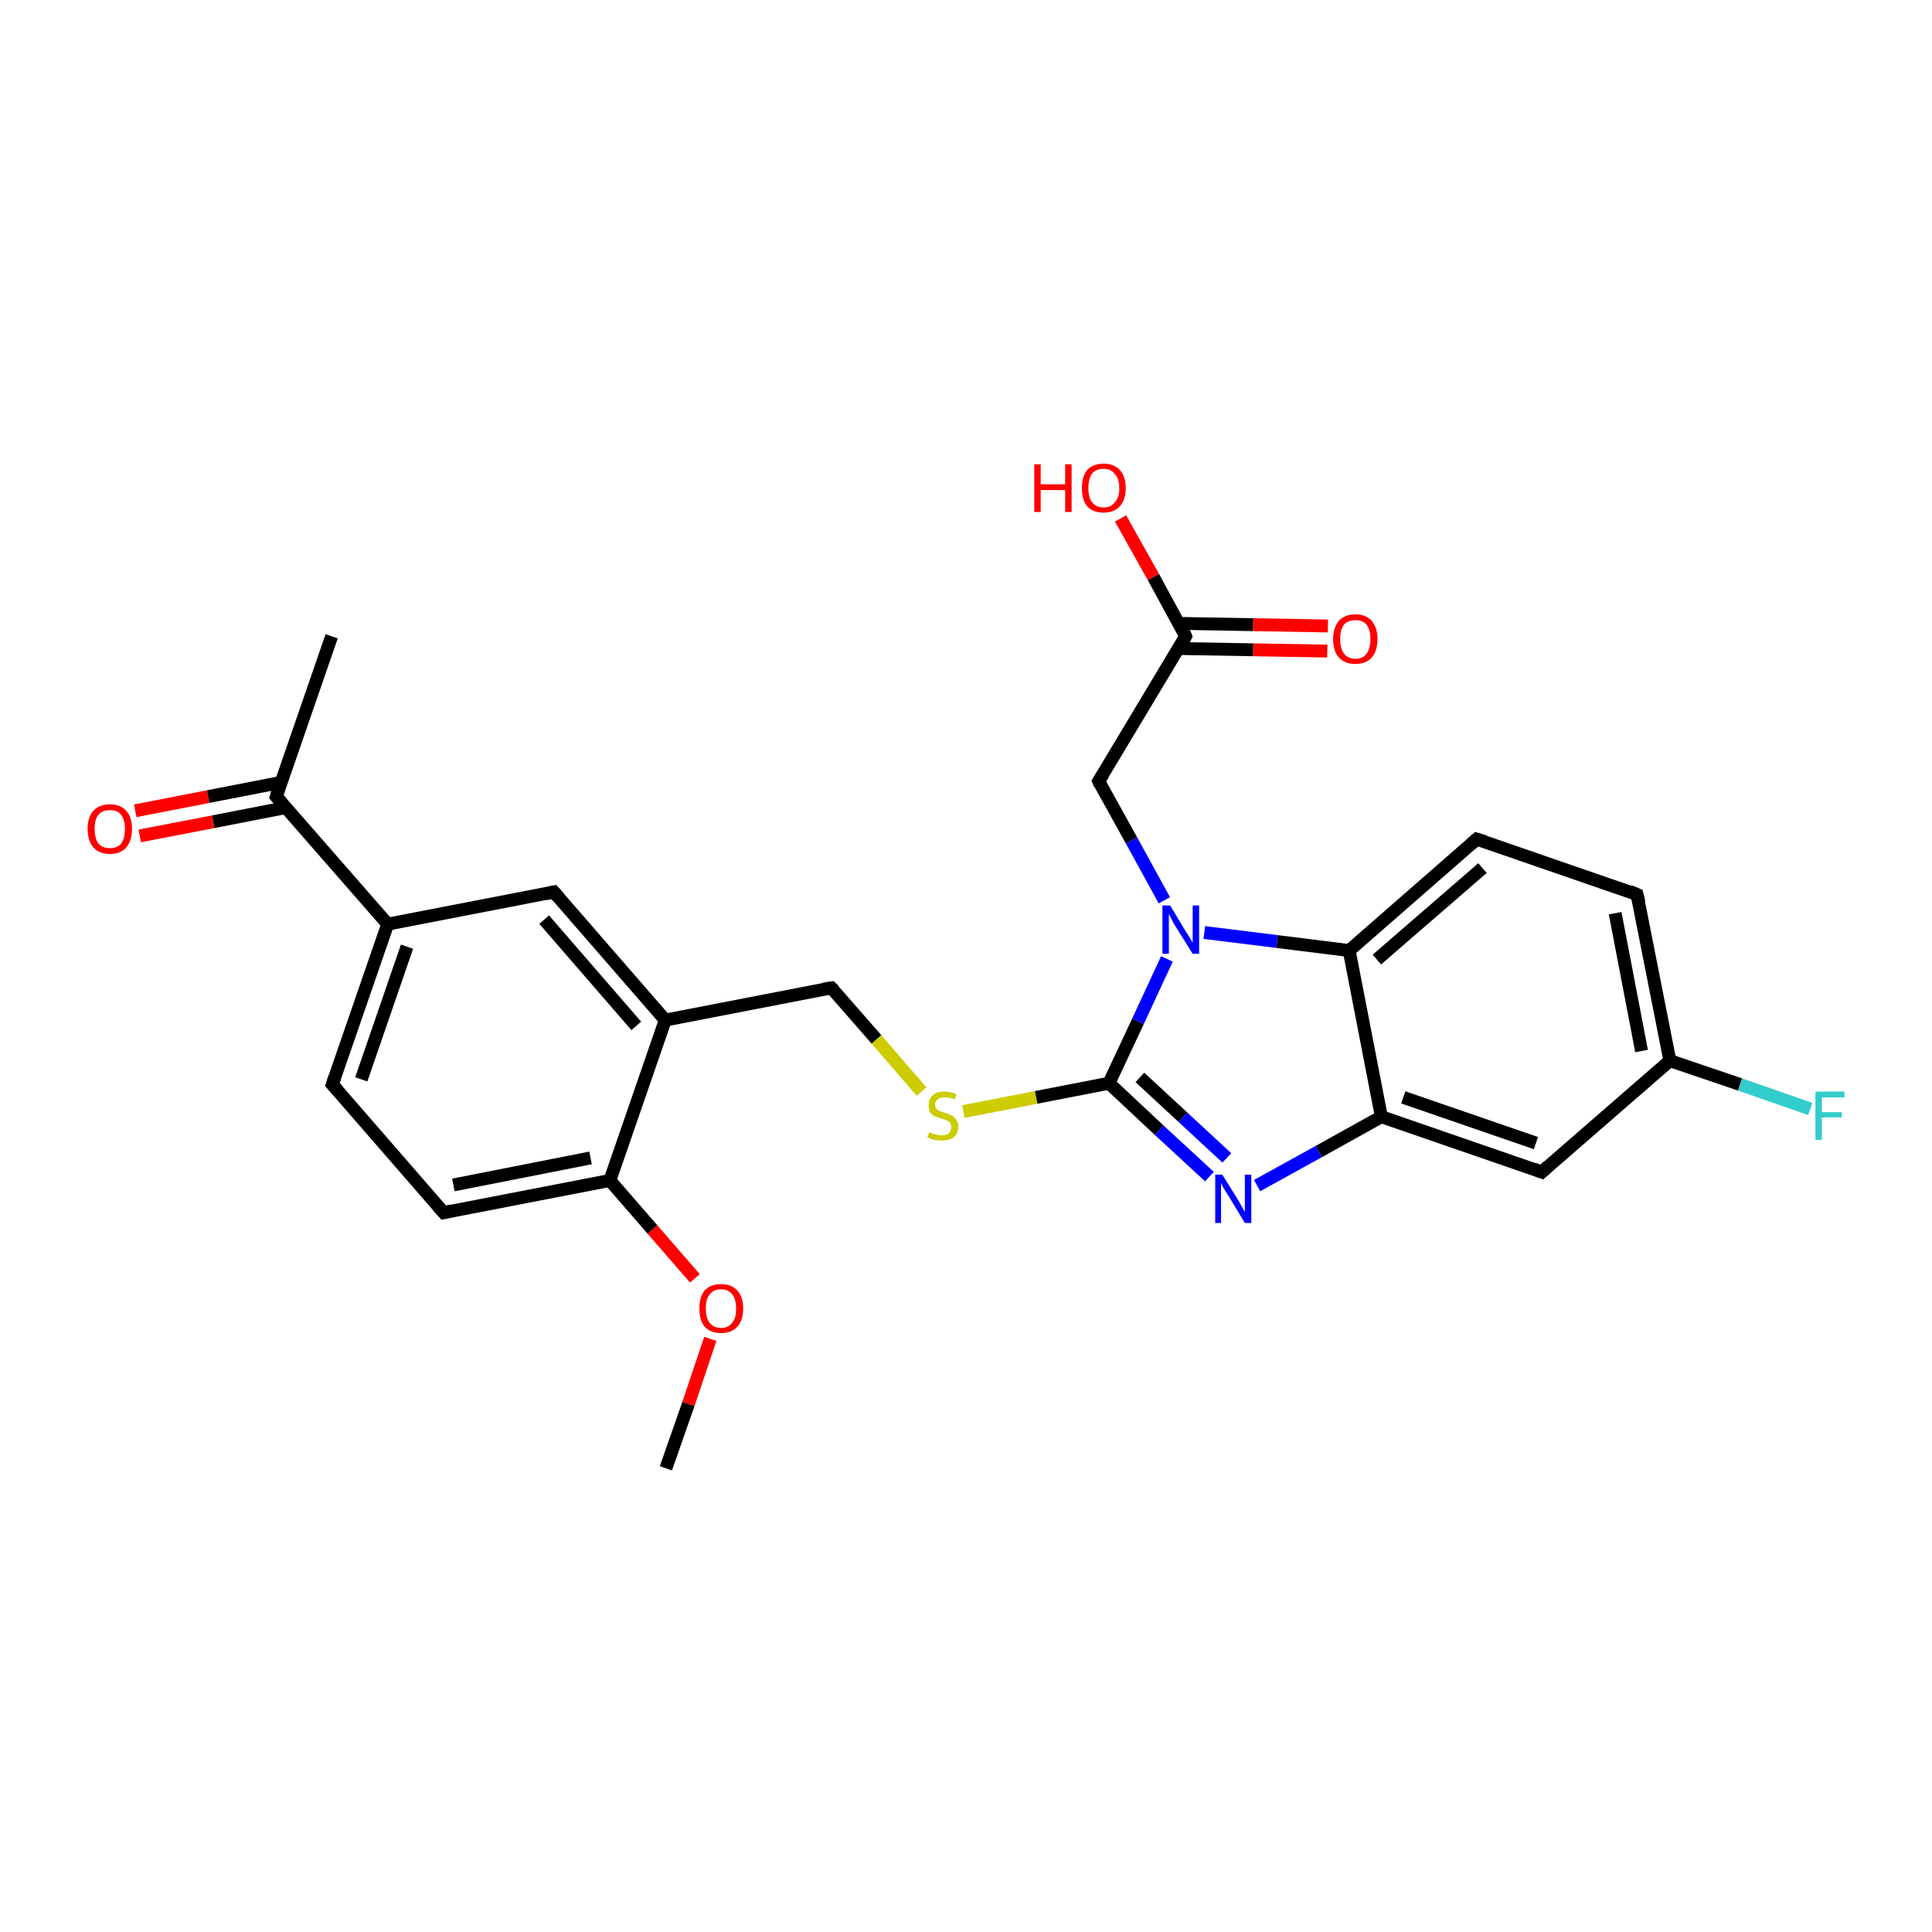 <?xml version='1.0' encoding='iso-8859-1'?>
<svg version='1.1' baseProfile='full'
              xmlns='http://www.w3.org/2000/svg'
                      xmlns:rdkit='http://www.rdkit.org/xml'
                      xmlns:xlink='http://www.w3.org/1999/xlink'
                  xml:space='preserve'
width='300px' height='300px' viewBox='0 0 300 300'>
<!-- END OF HEADER -->
<rect style='opacity:1.0;fill:#FFFFFF;stroke:none' width='300.0' height='300.0' x='0.0' y='0.0'> </rect>
<path class='bond-0 atom-0 atom-1' d='M 103.4,228.0 L 106.9,218.0' style='fill:none;fill-rule:evenodd;stroke:#000000;stroke-width:2.0px;stroke-linecap:butt;stroke-linejoin:miter;stroke-opacity:1' />
<path class='bond-0 atom-0 atom-1' d='M 106.9,218.0 L 110.3,207.9' style='fill:none;fill-rule:evenodd;stroke:#FF0000;stroke-width:2.0px;stroke-linecap:butt;stroke-linejoin:miter;stroke-opacity:1' />
<path class='bond-1 atom-1 atom-2' d='M 107.9,198.5 L 101.3,190.9' style='fill:none;fill-rule:evenodd;stroke:#FF0000;stroke-width:2.0px;stroke-linecap:butt;stroke-linejoin:miter;stroke-opacity:1' />
<path class='bond-1 atom-1 atom-2' d='M 101.3,190.9 L 94.7,183.3' style='fill:none;fill-rule:evenodd;stroke:#000000;stroke-width:2.0px;stroke-linecap:butt;stroke-linejoin:miter;stroke-opacity:1' />
<path class='bond-2 atom-2 atom-3' d='M 94.7,183.3 L 68.9,188.3' style='fill:none;fill-rule:evenodd;stroke:#000000;stroke-width:2.0px;stroke-linecap:butt;stroke-linejoin:miter;stroke-opacity:1' />
<path class='bond-2 atom-2 atom-3' d='M 91.7,179.8 L 70.4,184.0' style='fill:none;fill-rule:evenodd;stroke:#000000;stroke-width:2.0px;stroke-linecap:butt;stroke-linejoin:miter;stroke-opacity:1' />
<path class='bond-3 atom-3 atom-4' d='M 68.9,188.3 L 51.6,168.4' style='fill:none;fill-rule:evenodd;stroke:#000000;stroke-width:2.0px;stroke-linecap:butt;stroke-linejoin:miter;stroke-opacity:1' />
<path class='bond-4 atom-4 atom-5' d='M 51.6,168.4 L 60.2,143.5' style='fill:none;fill-rule:evenodd;stroke:#000000;stroke-width:2.0px;stroke-linecap:butt;stroke-linejoin:miter;stroke-opacity:1' />
<path class='bond-4 atom-4 atom-5' d='M 56.1,167.6 L 63.2,147.0' style='fill:none;fill-rule:evenodd;stroke:#000000;stroke-width:2.0px;stroke-linecap:butt;stroke-linejoin:miter;stroke-opacity:1' />
<path class='bond-5 atom-5 atom-6' d='M 60.2,143.5 L 86.0,138.5' style='fill:none;fill-rule:evenodd;stroke:#000000;stroke-width:2.0px;stroke-linecap:butt;stroke-linejoin:miter;stroke-opacity:1' />
<path class='bond-6 atom-6 atom-7' d='M 86.0,138.5 L 103.3,158.4' style='fill:none;fill-rule:evenodd;stroke:#000000;stroke-width:2.0px;stroke-linecap:butt;stroke-linejoin:miter;stroke-opacity:1' />
<path class='bond-6 atom-6 atom-7' d='M 84.5,142.8 L 98.8,159.3' style='fill:none;fill-rule:evenodd;stroke:#000000;stroke-width:2.0px;stroke-linecap:butt;stroke-linejoin:miter;stroke-opacity:1' />
<path class='bond-7 atom-7 atom-8' d='M 103.3,158.4 L 129.1,153.4' style='fill:none;fill-rule:evenodd;stroke:#000000;stroke-width:2.0px;stroke-linecap:butt;stroke-linejoin:miter;stroke-opacity:1' />
<path class='bond-8 atom-8 atom-9' d='M 129.1,153.4 L 136.1,161.4' style='fill:none;fill-rule:evenodd;stroke:#000000;stroke-width:2.0px;stroke-linecap:butt;stroke-linejoin:miter;stroke-opacity:1' />
<path class='bond-8 atom-8 atom-9' d='M 136.1,161.4 L 143.1,169.5' style='fill:none;fill-rule:evenodd;stroke:#CCCC00;stroke-width:2.0px;stroke-linecap:butt;stroke-linejoin:miter;stroke-opacity:1' />
<path class='bond-9 atom-9 atom-10' d='M 149.6,172.6 L 160.9,170.4' style='fill:none;fill-rule:evenodd;stroke:#CCCC00;stroke-width:2.0px;stroke-linecap:butt;stroke-linejoin:miter;stroke-opacity:1' />
<path class='bond-9 atom-9 atom-10' d='M 160.9,170.4 L 172.2,168.2' style='fill:none;fill-rule:evenodd;stroke:#000000;stroke-width:2.0px;stroke-linecap:butt;stroke-linejoin:miter;stroke-opacity:1' />
<path class='bond-10 atom-10 atom-11' d='M 172.2,168.2 L 180.0,175.5' style='fill:none;fill-rule:evenodd;stroke:#000000;stroke-width:2.0px;stroke-linecap:butt;stroke-linejoin:miter;stroke-opacity:1' />
<path class='bond-10 atom-10 atom-11' d='M 180.0,175.5 L 187.8,182.7' style='fill:none;fill-rule:evenodd;stroke:#0000FF;stroke-width:2.0px;stroke-linecap:butt;stroke-linejoin:miter;stroke-opacity:1' />
<path class='bond-10 atom-10 atom-11' d='M 177.0,167.3 L 183.7,173.5' style='fill:none;fill-rule:evenodd;stroke:#000000;stroke-width:2.0px;stroke-linecap:butt;stroke-linejoin:miter;stroke-opacity:1' />
<path class='bond-10 atom-10 atom-11' d='M 183.7,173.5 L 190.5,179.8' style='fill:none;fill-rule:evenodd;stroke:#0000FF;stroke-width:2.0px;stroke-linecap:butt;stroke-linejoin:miter;stroke-opacity:1' />
<path class='bond-11 atom-11 atom-12' d='M 195.2,184.1 L 204.8,178.8' style='fill:none;fill-rule:evenodd;stroke:#0000FF;stroke-width:2.0px;stroke-linecap:butt;stroke-linejoin:miter;stroke-opacity:1' />
<path class='bond-11 atom-11 atom-12' d='M 204.8,178.8 L 214.5,173.4' style='fill:none;fill-rule:evenodd;stroke:#000000;stroke-width:2.0px;stroke-linecap:butt;stroke-linejoin:miter;stroke-opacity:1' />
<path class='bond-12 atom-12 atom-13' d='M 214.5,173.4 L 239.4,182.0' style='fill:none;fill-rule:evenodd;stroke:#000000;stroke-width:2.0px;stroke-linecap:butt;stroke-linejoin:miter;stroke-opacity:1' />
<path class='bond-12 atom-12 atom-13' d='M 217.9,170.4 L 238.5,177.5' style='fill:none;fill-rule:evenodd;stroke:#000000;stroke-width:2.0px;stroke-linecap:butt;stroke-linejoin:miter;stroke-opacity:1' />
<path class='bond-13 atom-13 atom-14' d='M 239.4,182.0 L 259.3,164.7' style='fill:none;fill-rule:evenodd;stroke:#000000;stroke-width:2.0px;stroke-linecap:butt;stroke-linejoin:miter;stroke-opacity:1' />
<path class='bond-14 atom-14 atom-15' d='M 259.3,164.7 L 270.2,168.4' style='fill:none;fill-rule:evenodd;stroke:#000000;stroke-width:2.0px;stroke-linecap:butt;stroke-linejoin:miter;stroke-opacity:1' />
<path class='bond-14 atom-14 atom-15' d='M 270.2,168.4 L 281.1,172.2' style='fill:none;fill-rule:evenodd;stroke:#33CCCC;stroke-width:2.0px;stroke-linecap:butt;stroke-linejoin:miter;stroke-opacity:1' />
<path class='bond-15 atom-14 atom-16' d='M 259.3,164.7 L 254.2,138.9' style='fill:none;fill-rule:evenodd;stroke:#000000;stroke-width:2.0px;stroke-linecap:butt;stroke-linejoin:miter;stroke-opacity:1' />
<path class='bond-15 atom-14 atom-16' d='M 254.9,163.2 L 250.8,141.8' style='fill:none;fill-rule:evenodd;stroke:#000000;stroke-width:2.0px;stroke-linecap:butt;stroke-linejoin:miter;stroke-opacity:1' />
<path class='bond-16 atom-16 atom-17' d='M 254.2,138.9 L 229.3,130.3' style='fill:none;fill-rule:evenodd;stroke:#000000;stroke-width:2.0px;stroke-linecap:butt;stroke-linejoin:miter;stroke-opacity:1' />
<path class='bond-17 atom-17 atom-18' d='M 229.3,130.3 L 209.5,147.6' style='fill:none;fill-rule:evenodd;stroke:#000000;stroke-width:2.0px;stroke-linecap:butt;stroke-linejoin:miter;stroke-opacity:1' />
<path class='bond-17 atom-17 atom-18' d='M 230.2,134.8 L 213.8,149.0' style='fill:none;fill-rule:evenodd;stroke:#000000;stroke-width:2.0px;stroke-linecap:butt;stroke-linejoin:miter;stroke-opacity:1' />
<path class='bond-18 atom-18 atom-19' d='M 209.5,147.6 L 198.3,146.2' style='fill:none;fill-rule:evenodd;stroke:#000000;stroke-width:2.0px;stroke-linecap:butt;stroke-linejoin:miter;stroke-opacity:1' />
<path class='bond-18 atom-18 atom-19' d='M 198.3,146.2 L 187.0,144.8' style='fill:none;fill-rule:evenodd;stroke:#0000FF;stroke-width:2.0px;stroke-linecap:butt;stroke-linejoin:miter;stroke-opacity:1' />
<path class='bond-19 atom-19 atom-20' d='M 180.8,139.8 L 175.7,130.5' style='fill:none;fill-rule:evenodd;stroke:#0000FF;stroke-width:2.0px;stroke-linecap:butt;stroke-linejoin:miter;stroke-opacity:1' />
<path class='bond-19 atom-19 atom-20' d='M 175.7,130.5 L 170.6,121.3' style='fill:none;fill-rule:evenodd;stroke:#000000;stroke-width:2.0px;stroke-linecap:butt;stroke-linejoin:miter;stroke-opacity:1' />
<path class='bond-20 atom-20 atom-21' d='M 170.6,121.3 L 184.1,98.8' style='fill:none;fill-rule:evenodd;stroke:#000000;stroke-width:2.0px;stroke-linecap:butt;stroke-linejoin:miter;stroke-opacity:1' />
<path class='bond-21 atom-21 atom-22' d='M 184.1,98.8 L 179.1,89.6' style='fill:none;fill-rule:evenodd;stroke:#000000;stroke-width:2.0px;stroke-linecap:butt;stroke-linejoin:miter;stroke-opacity:1' />
<path class='bond-21 atom-21 atom-22' d='M 179.1,89.6 L 174.0,80.5' style='fill:none;fill-rule:evenodd;stroke:#FF0000;stroke-width:2.0px;stroke-linecap:butt;stroke-linejoin:miter;stroke-opacity:1' />
<path class='bond-22 atom-21 atom-23' d='M 183.0,100.7 L 194.6,100.9' style='fill:none;fill-rule:evenodd;stroke:#000000;stroke-width:2.0px;stroke-linecap:butt;stroke-linejoin:miter;stroke-opacity:1' />
<path class='bond-22 atom-21 atom-23' d='M 194.6,100.9 L 206.1,101.1' style='fill:none;fill-rule:evenodd;stroke:#FF0000;stroke-width:2.0px;stroke-linecap:butt;stroke-linejoin:miter;stroke-opacity:1' />
<path class='bond-22 atom-21 atom-23' d='M 183.0,96.8 L 194.6,97.0' style='fill:none;fill-rule:evenodd;stroke:#000000;stroke-width:2.0px;stroke-linecap:butt;stroke-linejoin:miter;stroke-opacity:1' />
<path class='bond-22 atom-21 atom-23' d='M 194.6,97.0 L 206.2,97.2' style='fill:none;fill-rule:evenodd;stroke:#FF0000;stroke-width:2.0px;stroke-linecap:butt;stroke-linejoin:miter;stroke-opacity:1' />
<path class='bond-23 atom-5 atom-24' d='M 60.2,143.5 L 42.9,123.7' style='fill:none;fill-rule:evenodd;stroke:#000000;stroke-width:2.0px;stroke-linecap:butt;stroke-linejoin:miter;stroke-opacity:1' />
<path class='bond-24 atom-24 atom-25' d='M 42.9,123.7 L 51.5,98.8' style='fill:none;fill-rule:evenodd;stroke:#000000;stroke-width:2.0px;stroke-linecap:butt;stroke-linejoin:miter;stroke-opacity:1' />
<path class='bond-25 atom-24 atom-26' d='M 43.6,121.5 L 32.3,123.7' style='fill:none;fill-rule:evenodd;stroke:#000000;stroke-width:2.0px;stroke-linecap:butt;stroke-linejoin:miter;stroke-opacity:1' />
<path class='bond-25 atom-24 atom-26' d='M 32.3,123.7 L 21.0,125.9' style='fill:none;fill-rule:evenodd;stroke:#FF0000;stroke-width:2.0px;stroke-linecap:butt;stroke-linejoin:miter;stroke-opacity:1' />
<path class='bond-25 atom-24 atom-26' d='M 44.4,125.4 L 33.1,127.6' style='fill:none;fill-rule:evenodd;stroke:#000000;stroke-width:2.0px;stroke-linecap:butt;stroke-linejoin:miter;stroke-opacity:1' />
<path class='bond-25 atom-24 atom-26' d='M 33.1,127.6 L 21.7,129.8' style='fill:none;fill-rule:evenodd;stroke:#FF0000;stroke-width:2.0px;stroke-linecap:butt;stroke-linejoin:miter;stroke-opacity:1' />
<path class='bond-26 atom-7 atom-2' d='M 103.3,158.4 L 94.7,183.3' style='fill:none;fill-rule:evenodd;stroke:#000000;stroke-width:2.0px;stroke-linecap:butt;stroke-linejoin:miter;stroke-opacity:1' />
<path class='bond-27 atom-19 atom-10' d='M 181.2,148.9 L 176.7,158.6' style='fill:none;fill-rule:evenodd;stroke:#0000FF;stroke-width:2.0px;stroke-linecap:butt;stroke-linejoin:miter;stroke-opacity:1' />
<path class='bond-27 atom-19 atom-10' d='M 176.7,158.6 L 172.2,168.2' style='fill:none;fill-rule:evenodd;stroke:#000000;stroke-width:2.0px;stroke-linecap:butt;stroke-linejoin:miter;stroke-opacity:1' />
<path class='bond-28 atom-18 atom-12' d='M 209.5,147.6 L 214.5,173.4' style='fill:none;fill-rule:evenodd;stroke:#000000;stroke-width:2.0px;stroke-linecap:butt;stroke-linejoin:miter;stroke-opacity:1' />
<path d='M 70.2,188.0 L 68.9,188.3 L 68.0,187.3' style='fill:none;stroke:#000000;stroke-width:2.0px;stroke-linecap:butt;stroke-linejoin:miter;stroke-opacity:1;' />
<path d='M 52.5,169.4 L 51.6,168.4 L 52.0,167.2' style='fill:none;stroke:#000000;stroke-width:2.0px;stroke-linecap:butt;stroke-linejoin:miter;stroke-opacity:1;' />
<path d='M 84.7,138.8 L 86.0,138.5 L 86.9,139.5' style='fill:none;stroke:#000000;stroke-width:2.0px;stroke-linecap:butt;stroke-linejoin:miter;stroke-opacity:1;' />
<path d='M 127.8,153.6 L 129.1,153.4 L 129.5,153.8' style='fill:none;stroke:#000000;stroke-width:2.0px;stroke-linecap:butt;stroke-linejoin:miter;stroke-opacity:1;' />
<path d='M 238.1,181.5 L 239.4,182.0 L 240.4,181.1' style='fill:none;stroke:#000000;stroke-width:2.0px;stroke-linecap:butt;stroke-linejoin:miter;stroke-opacity:1;' />
<path d='M 254.5,140.1 L 254.2,138.9 L 253.0,138.4' style='fill:none;stroke:#000000;stroke-width:2.0px;stroke-linecap:butt;stroke-linejoin:miter;stroke-opacity:1;' />
<path d='M 230.6,130.7 L 229.3,130.3 L 228.4,131.1' style='fill:none;stroke:#000000;stroke-width:2.0px;stroke-linecap:butt;stroke-linejoin:miter;stroke-opacity:1;' />
<path d='M 170.8,121.8 L 170.6,121.3 L 171.3,120.2' style='fill:none;stroke:#000000;stroke-width:2.0px;stroke-linecap:butt;stroke-linejoin:miter;stroke-opacity:1;' />
<path d='M 183.5,99.9 L 184.1,98.8 L 183.9,98.3' style='fill:none;stroke:#000000;stroke-width:2.0px;stroke-linecap:butt;stroke-linejoin:miter;stroke-opacity:1;' />
<path d='M 43.8,124.7 L 42.9,123.7 L 43.3,122.4' style='fill:none;stroke:#000000;stroke-width:2.0px;stroke-linecap:butt;stroke-linejoin:miter;stroke-opacity:1;' />
<path class='atom-1' d='M 108.6 203.2
Q 108.6 201.4, 109.4 200.4
Q 110.3 199.4, 112.0 199.4
Q 113.6 199.4, 114.5 200.4
Q 115.4 201.4, 115.4 203.2
Q 115.4 205.0, 114.5 206.0
Q 113.6 207.0, 112.0 207.0
Q 110.3 207.0, 109.4 206.0
Q 108.6 205.0, 108.6 203.2
M 112.0 206.2
Q 113.1 206.2, 113.7 205.4
Q 114.3 204.7, 114.3 203.2
Q 114.3 201.7, 113.7 201.0
Q 113.1 200.2, 112.0 200.2
Q 110.8 200.2, 110.2 201.0
Q 109.6 201.7, 109.6 203.2
Q 109.6 204.7, 110.2 205.4
Q 110.8 206.2, 112.0 206.2
' fill='#FF0000'/>
<path class='atom-9' d='M 144.3 175.8
Q 144.4 175.8, 144.7 176.0
Q 145.1 176.1, 145.4 176.2
Q 145.8 176.3, 146.2 176.3
Q 146.9 176.3, 147.3 176.0
Q 147.7 175.6, 147.7 175.0
Q 147.7 174.6, 147.5 174.3
Q 147.3 174.1, 147.0 174.0
Q 146.7 173.8, 146.2 173.7
Q 145.5 173.5, 145.1 173.3
Q 144.7 173.1, 144.4 172.7
Q 144.2 172.3, 144.2 171.6
Q 144.2 170.7, 144.8 170.1
Q 145.4 169.5, 146.7 169.5
Q 147.6 169.5, 148.5 169.9
L 148.3 170.7
Q 147.4 170.4, 146.7 170.4
Q 146.0 170.4, 145.6 170.7
Q 145.2 171.0, 145.2 171.5
Q 145.2 171.9, 145.4 172.1
Q 145.6 172.4, 145.9 172.5
Q 146.2 172.6, 146.7 172.8
Q 147.4 173.0, 147.8 173.2
Q 148.2 173.4, 148.5 173.9
Q 148.8 174.3, 148.8 175.0
Q 148.8 176.0, 148.1 176.6
Q 147.4 177.1, 146.3 177.1
Q 145.6 177.1, 145.1 177.0
Q 144.6 176.9, 144.0 176.6
L 144.3 175.8
' fill='#CCCC00'/>
<path class='atom-11' d='M 189.8 182.4
L 192.3 186.4
Q 192.5 186.8, 192.9 187.5
Q 193.3 188.2, 193.3 188.2
L 193.3 182.4
L 194.3 182.4
L 194.3 189.9
L 193.3 189.9
L 190.7 185.6
Q 190.4 185.1, 190.0 184.5
Q 189.7 183.9, 189.6 183.7
L 189.6 189.9
L 188.7 189.9
L 188.7 182.4
L 189.8 182.4
' fill='#0000FF'/>
<path class='atom-15' d='M 281.9 169.5
L 286.4 169.5
L 286.4 170.4
L 282.9 170.4
L 282.9 172.7
L 286.0 172.7
L 286.0 173.5
L 282.9 173.5
L 282.9 177.0
L 281.9 177.0
L 281.9 169.5
' fill='#33CCCC'/>
<path class='atom-19' d='M 181.7 140.6
L 184.1 144.6
Q 184.4 145.0, 184.8 145.7
Q 185.2 146.4, 185.2 146.4
L 185.2 140.6
L 186.2 140.6
L 186.2 148.1
L 185.2 148.1
L 182.5 143.8
Q 182.2 143.3, 181.9 142.7
Q 181.6 142.1, 181.5 141.9
L 181.5 148.1
L 180.5 148.1
L 180.5 140.6
L 181.7 140.6
' fill='#0000FF'/>
<path class='atom-22' d='M 160.6 72.1
L 161.6 72.1
L 161.6 75.2
L 165.4 75.2
L 165.4 72.1
L 166.4 72.1
L 166.4 79.5
L 165.4 79.5
L 165.4 76.1
L 161.6 76.1
L 161.6 79.5
L 160.6 79.5
L 160.6 72.1
' fill='#FF0000'/>
<path class='atom-22' d='M 168.0 75.8
Q 168.0 74.0, 168.8 73.0
Q 169.7 72.0, 171.4 72.0
Q 173.0 72.0, 173.9 73.0
Q 174.8 74.0, 174.8 75.8
Q 174.8 77.6, 173.9 78.6
Q 173.0 79.6, 171.4 79.6
Q 169.7 79.6, 168.8 78.6
Q 168.0 77.6, 168.0 75.8
M 171.4 78.8
Q 172.5 78.8, 173.1 78.0
Q 173.8 77.3, 173.8 75.8
Q 173.8 74.3, 173.1 73.6
Q 172.5 72.8, 171.4 72.8
Q 170.2 72.8, 169.6 73.5
Q 169.0 74.3, 169.0 75.8
Q 169.0 77.3, 169.6 78.0
Q 170.2 78.8, 171.4 78.8
' fill='#FF0000'/>
<path class='atom-23' d='M 207.0 99.2
Q 207.0 97.5, 207.9 96.4
Q 208.8 95.4, 210.5 95.4
Q 212.1 95.4, 213.0 96.4
Q 213.9 97.5, 213.9 99.2
Q 213.9 101.1, 213.0 102.1
Q 212.1 103.1, 210.5 103.1
Q 208.8 103.1, 207.9 102.1
Q 207.0 101.1, 207.0 99.2
M 210.5 102.3
Q 211.6 102.3, 212.2 101.5
Q 212.8 100.7, 212.8 99.2
Q 212.8 97.8, 212.2 97.0
Q 211.6 96.3, 210.5 96.3
Q 209.3 96.3, 208.7 97.0
Q 208.1 97.8, 208.1 99.2
Q 208.1 100.7, 208.7 101.5
Q 209.3 102.3, 210.5 102.3
' fill='#FF0000'/>
<path class='atom-26' d='M 13.6 128.7
Q 13.6 126.9, 14.5 125.9
Q 15.4 124.9, 17.1 124.9
Q 18.7 124.9, 19.6 125.9
Q 20.5 126.9, 20.5 128.7
Q 20.5 130.5, 19.6 131.6
Q 18.7 132.6, 17.1 132.6
Q 15.4 132.6, 14.5 131.6
Q 13.6 130.5, 13.6 128.7
M 17.1 131.7
Q 18.2 131.7, 18.8 131.0
Q 19.4 130.2, 19.4 128.7
Q 19.4 127.3, 18.8 126.5
Q 18.2 125.8, 17.1 125.8
Q 15.9 125.8, 15.3 126.5
Q 14.7 127.2, 14.7 128.7
Q 14.7 130.2, 15.3 131.0
Q 15.9 131.7, 17.1 131.7
' fill='#FF0000'/>
</svg>
